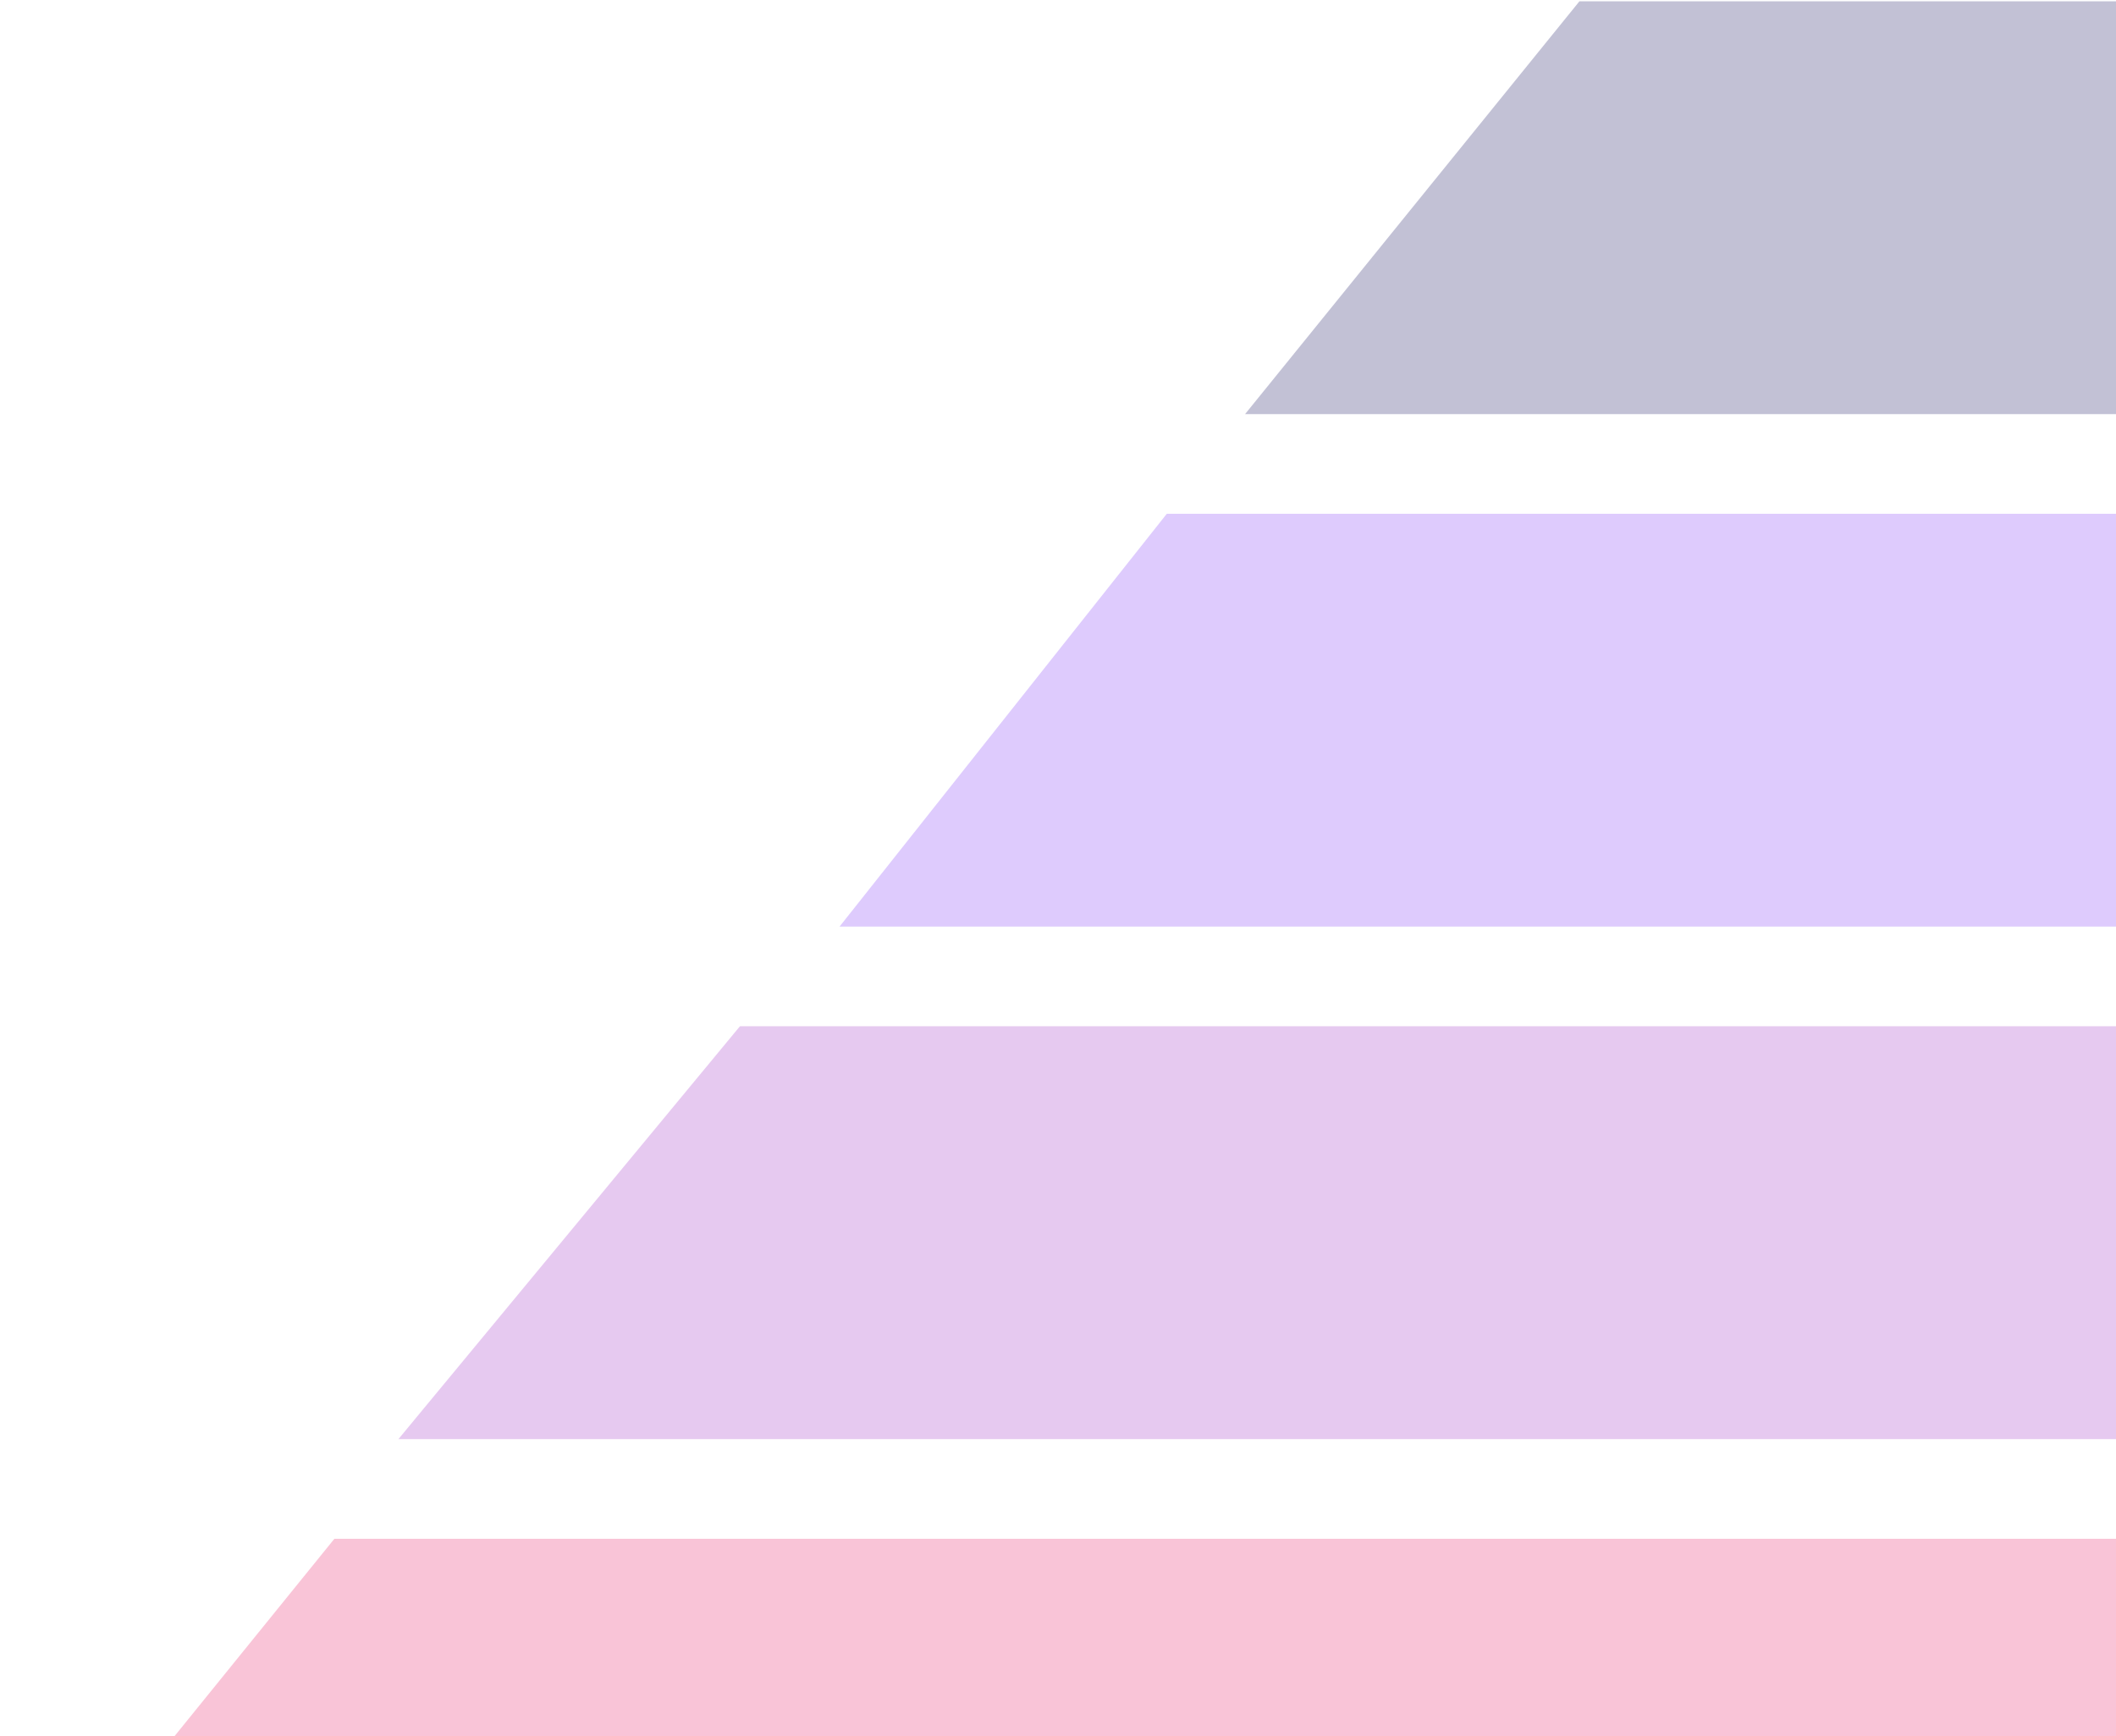 <svg width="1226" height="1006" viewBox="0 0 1226 1006" fill="none" xmlns="http://www.w3.org/2000/svg">
<g opacity="0.3">
<path d="M915.126 0.736H2601.1C2667.12 0.736 2720.65 54.282 2720.65 120.335C2720.65 186.387 2667.12 239.933 2601.1 239.933H721.383L915.126 0.736Z" fill="#323073" style="mix-blend-mode:plus-darker"/>
<path d="M428.708 594.605H2378.5C2444.53 594.605 2498.05 648.151 2498.05 714.204C2498.05 780.256 2444.53 833.802 2378.5 833.802H230.843L428.708 594.605Z" fill="#AC4BCD" style="mix-blend-mode:plus-darker"/>
<path d="M676.039 297.671H2815.46C2881.48 297.671 2935 351.217 2935 417.269C2935 483.322 2881.48 536.868 2815.46 536.868H486.419L676.039 297.671Z" fill="#8F52F7" style="mix-blend-mode:plus-darker"/>
<path d="M193.743 891.539H2601.1C2667.12 891.539 2720.65 945.085 2720.65 1011.14C2720.65 1077.19 2667.12 1130.74 2601.1 1130.74H0L193.743 891.539Z" fill="#EA3A7A" style="mix-blend-mode:plus-darker"/>
</g>
</svg>
